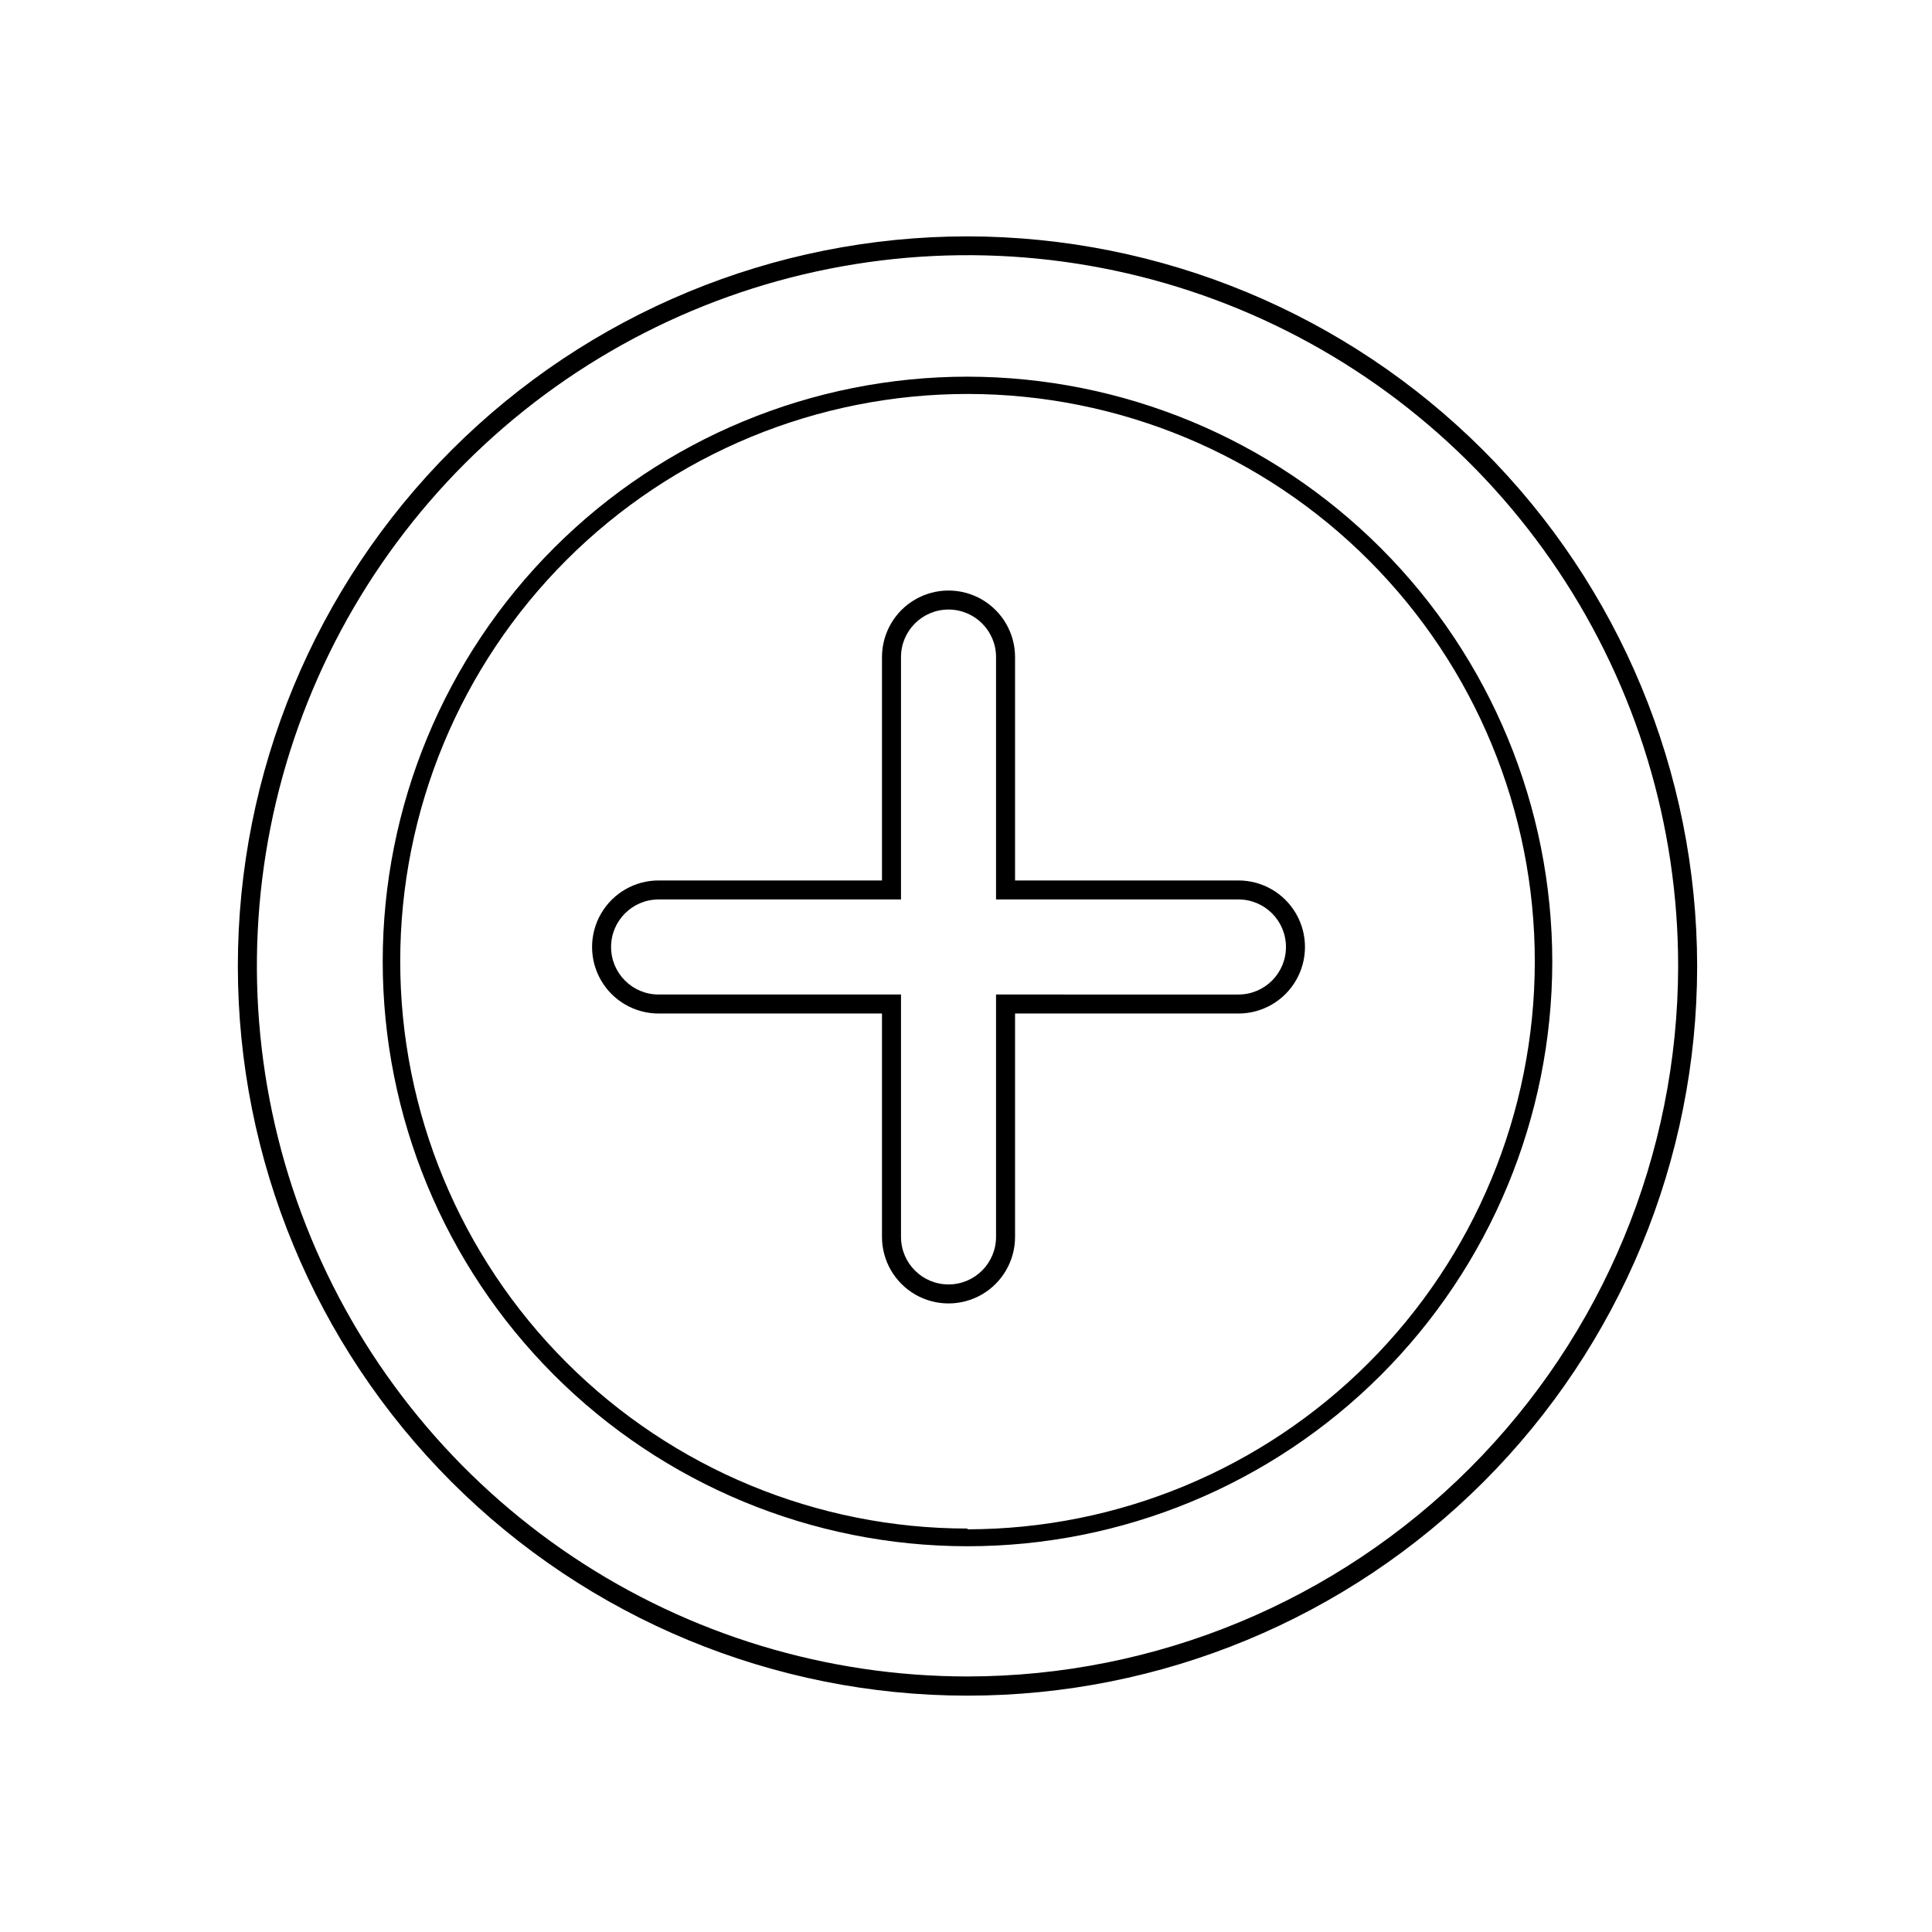<?xml version="1.0" encoding="UTF-8"?>
<!-- Uploaded to: ICON Repo, www.iconrepo.com, Generator: ICON Repo Mixer Tools -->
<svg fill="#000000" width="800px" height="800px" version="1.1" viewBox="144 144 512 512" xmlns="http://www.w3.org/2000/svg">
 <g>
  <path d="m400.4 243.82c-41.094 0-80.504 16.32-109.57 45.375-29.059 29.051-45.395 68.457-45.406 109.55-0.012 41.094 16.293 80.508 45.336 109.58 29.043 29.07 68.441 45.418 109.54 45.445 41.094 0.027 80.512-16.27 109.59-45.301 29.078-29.035 45.438-68.43 45.48-109.52 0-41.117-16.324-80.551-45.383-109.64-29.059-29.086-68.477-45.445-109.59-45.488zm0 305.26c-39.883 0-78.133-15.848-106.33-44.055-28.195-28.207-44.027-66.465-44.008-106.35 0.016-39.883 15.883-78.125 44.102-106.31 28.223-28.184 66.484-43.996 106.37-43.961 39.883 0.035 78.117 15.918 106.29 44.152 28.172 28.23 43.969 66.504 43.914 106.39-0.039 39.859-15.891 78.074-44.078 106.26-28.184 28.188-66.398 44.039-106.26 44.078z"/>
  <path d="m400.4 206.64c-51.285 0-100.46 20.371-136.73 56.633-36.266 36.266-56.637 85.445-56.637 136.73 0 51.281 20.371 100.46 56.637 136.73 36.262 36.262 85.441 56.633 136.73 56.633 51.281 0 100.46-20.371 136.73-56.633 36.262-36.262 56.633-85.445 56.633-136.73-0.051-51.27-20.441-100.42-56.691-136.67-36.25-36.25-85.402-56.637-136.67-56.691zm0 381.64c-37.25 0-73.664-11.047-104.63-31.742-30.973-20.695-55.109-50.113-69.363-84.527-14.25-34.414-17.977-72.281-10.707-108.82 7.269-36.531 25.211-70.086 51.555-96.422s59.902-44.27 96.438-51.527c36.535-7.262 74.402-3.527 108.81 10.734 34.41 14.262 63.82 38.41 84.508 69.387 20.688 30.973 31.723 67.391 31.715 104.64-0.055 49.926-19.914 97.789-55.223 133.09-35.309 35.301-83.176 55.145-133.1 55.188z"/>
  <path d="m472.2 377.33h-59.199v-59.199c0-6.301-3.359-12.121-8.816-15.27-5.457-3.152-12.176-3.152-17.633 0-5.457 3.148-8.816 8.969-8.816 15.27v59.199h-59.199c-6.297 0-12.121 3.359-15.27 8.816-3.148 5.453-3.148 12.176 0 17.633 3.148 5.457 8.973 8.816 15.27 8.816h59.199v59.199c0 6.297 3.359 12.121 8.816 15.27s12.176 3.148 17.633 0c5.457-3.148 8.816-8.973 8.816-15.27v-59.199h59.199c6.301 0 12.121-3.359 15.27-8.816 3.148-5.457 3.148-12.18 0-17.633-3.148-5.457-8.969-8.816-15.27-8.816zm0 30.23-64.238-0.004v64.238c0 6.953-5.637 12.594-12.594 12.594s-12.594-5.641-12.594-12.594v-64.238h-64.238c-6.953 0-12.594-5.637-12.594-12.594 0-6.957 5.641-12.598 12.594-12.598h64.238v-64.234c0-6.957 5.637-12.594 12.594-12.594s12.594 5.637 12.594 12.594v64.234h64.238c6.957 0 12.594 5.641 12.594 12.598 0 6.957-5.637 12.594-12.594 12.594z"/>
 </g>
</svg>